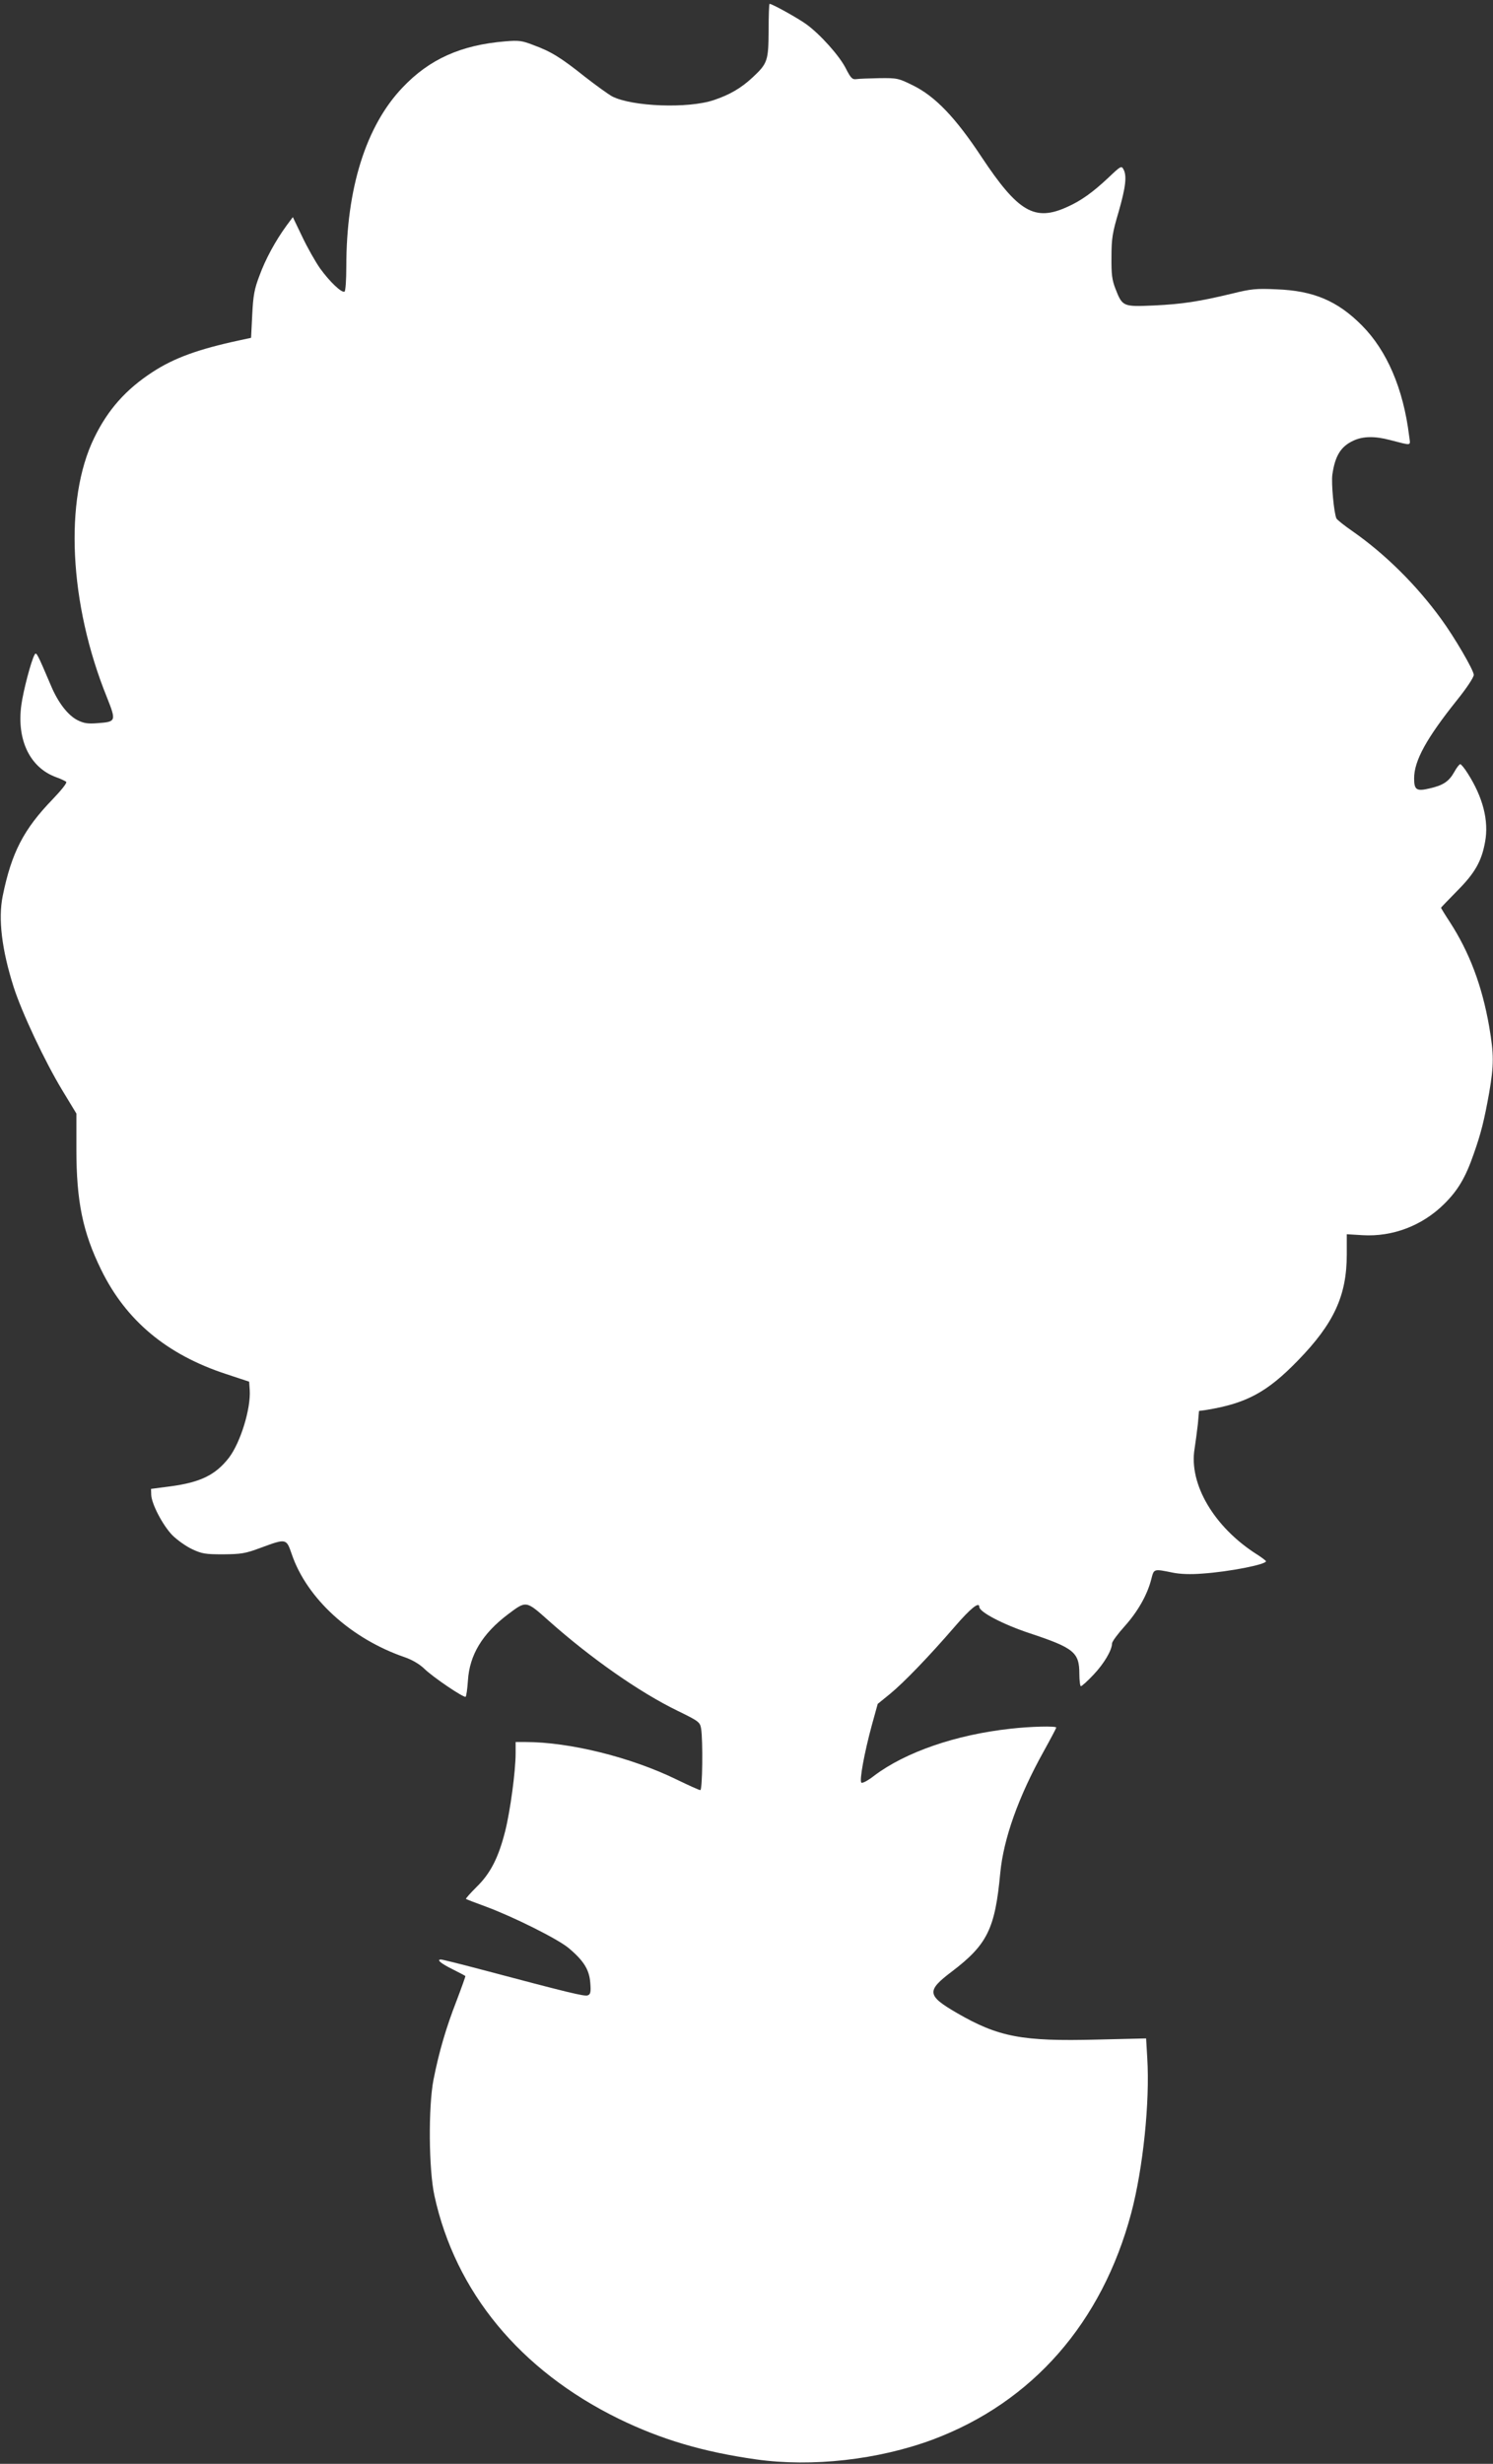 <?xml version="1.0" standalone="no"?>
<!DOCTYPE svg PUBLIC "-//W3C//DTD SVG 20010904//EN"
 "http://www.w3.org/TR/2001/REC-SVG-20010904/DTD/svg10.dtd">
<svg version="1.0" xmlns="http://www.w3.org/2000/svg"
 width="776pt" height="1280pt" viewBox="0 0 776 1280"
 preserveAspectRatio="xMidYMid meet">
<rect x="0" y="0" width="776" height="1280" fill="#333333" stroke="none"/>
<g transform="translate(0,1280) scale(0.1,-0.1)"
fill="#ffffff" stroke="none">
<path d="M3995 12643 c-1 -158 -5 -172 -82 -244 -60 -56 -119 -91 -203 -119
-133 -45 -424 -34 -528 19 -20 11 -84 57 -143 103 -123 98 -174 130 -267 164
-59 23 -76 25 -147 19 -230 -19 -394 -93 -533 -240 -190 -199 -292 -525 -292
-929 0 -69 -4 -127 -9 -131 -15 -8 -77 51 -127 120 -24 34 -66 108 -93 165
l-49 102 -32 -43 c-59 -81 -110 -175 -141 -260 -27 -70 -33 -104 -38 -204 l-6
-120 -60 -13 c-215 -46 -340 -92 -451 -164 -140 -91 -234 -197 -305 -344 -156
-321 -130 -860 66 -1345 50 -126 49 -129 -48 -136 -51 -4 -71 -1 -105 16 -50
26 -101 92 -138 181 -70 164 -75 175 -84 159 -18 -31 -59 -188 -69 -261 -25
-181 44 -325 179 -375 25 -9 49 -20 54 -25 6 -4 -24 -42 -70 -90 -151 -156
-214 -277 -260 -503 -24 -119 -5 -278 57 -473 43 -134 163 -388 252 -535 l74
-122 0 -185 c0 -271 33 -431 128 -625 129 -265 342 -443 652 -544 l118 -39 3
-44 c6 -97 -48 -272 -108 -351 -70 -90 -148 -128 -305 -149 l-100 -13 1 -31
c2 -48 60 -158 109 -209 25 -25 71 -58 103 -73 51 -24 69 -27 162 -27 94 1
115 4 195 34 133 49 133 49 161 -32 78 -231 308 -441 589 -537 37 -13 75 -35
100 -59 46 -45 205 -152 215 -146 4 3 9 40 12 83 8 134 75 245 209 346 95 71
92 72 211 -34 218 -194 472 -372 670 -468 111 -54 116 -59 122 -92 10 -62 7
-320 -4 -320 -6 0 -61 25 -123 55 -238 116 -556 195 -787 195 l-50 0 0 -58 c0
-94 -28 -300 -54 -404 -35 -139 -77 -221 -149 -291 -32 -32 -57 -60 -55 -62 1
-2 48 -20 103 -40 143 -53 372 -167 430 -215 79 -66 108 -113 113 -181 4 -49
1 -60 -13 -65 -16 -7 -97 13 -565 137 -102 27 -191 49 -198 49 -25 0 0 -21 61
-51 34 -17 64 -33 66 -35 1 -1 -20 -60 -47 -131 -53 -136 -90 -261 -119 -408
-27 -140 -25 -465 5 -602 109 -500 445 -907 956 -1158 221 -108 440 -173 716
-212 291 -41 635 -2 918 103 518 194 880 607 1032 1178 61 231 97 575 83 804
l-6 102 -256 -6 c-388 -10 -511 13 -727 138 -157 91 -160 115 -26 216 184 140
224 222 251 512 17 178 95 397 226 632 36 65 65 120 65 123 0 9 -135 6 -238
-6 -285 -31 -546 -122 -707 -243 -33 -26 -63 -42 -68 -37 -11 11 15 153 54
297 l31 112 64 52 c72 59 203 195 337 350 81 94 127 131 127 102 0 -27 126
-92 262 -137 229 -76 258 -99 258 -210 0 -36 4 -65 8 -65 5 0 35 27 66 60 54
57 95 126 96 162 0 10 30 50 66 90 68 76 117 162 138 244 14 55 12 54 111 34
39 -8 93 -10 155 -5 135 9 330 47 330 64 0 3 -21 19 -46 35 -223 141 -356 366
-325 550 5 34 13 91 17 128 l6 68 37 5 c209 34 317 92 477 257 187 192 254
337 254 551 l0 105 83 -5 c155 -9 309 49 423 162 71 70 111 137 153 258 40
113 55 176 81 319 25 146 25 200 0 346 -37 211 -102 384 -205 543 -25 38 -45
71 -45 73 0 2 38 41 83 87 93 93 128 155 146 256 20 109 -11 231 -91 356 -16
26 -34 47 -38 47 -5 0 -19 -18 -31 -40 -28 -50 -58 -70 -129 -86 -67 -16 -80
-8 -80 52 0 92 64 208 223 407 50 62 87 118 87 131 0 24 -101 197 -170 291
-128 176 -290 336 -457 453 -45 31 -84 62 -87 69 -13 30 -27 182 -21 227 14
98 44 147 110 177 49 23 111 24 190 3 118 -30 106 -33 99 22 -30 244 -115 442
-245 573 -127 128 -252 181 -444 188 -106 5 -133 2 -230 -22 -175 -42 -261
-55 -408 -62 -160 -7 -163 -6 -199 86 -18 46 -22 75 -21 166 0 96 5 126 37
234 37 129 44 188 25 222 -10 19 -15 16 -78 -44 -81 -76 -142 -120 -214 -152
-169 -77 -255 -27 -445 259 -136 206 -241 315 -356 372 -77 38 -83 39 -175 38
-53 -1 -107 -3 -120 -5 -21 -3 -29 5 -55 56 -33 65 -132 176 -205 229 -41 30
-177 106 -191 106 -3 0 -5 -62 -5 -137z"/>
</g>
</svg>
